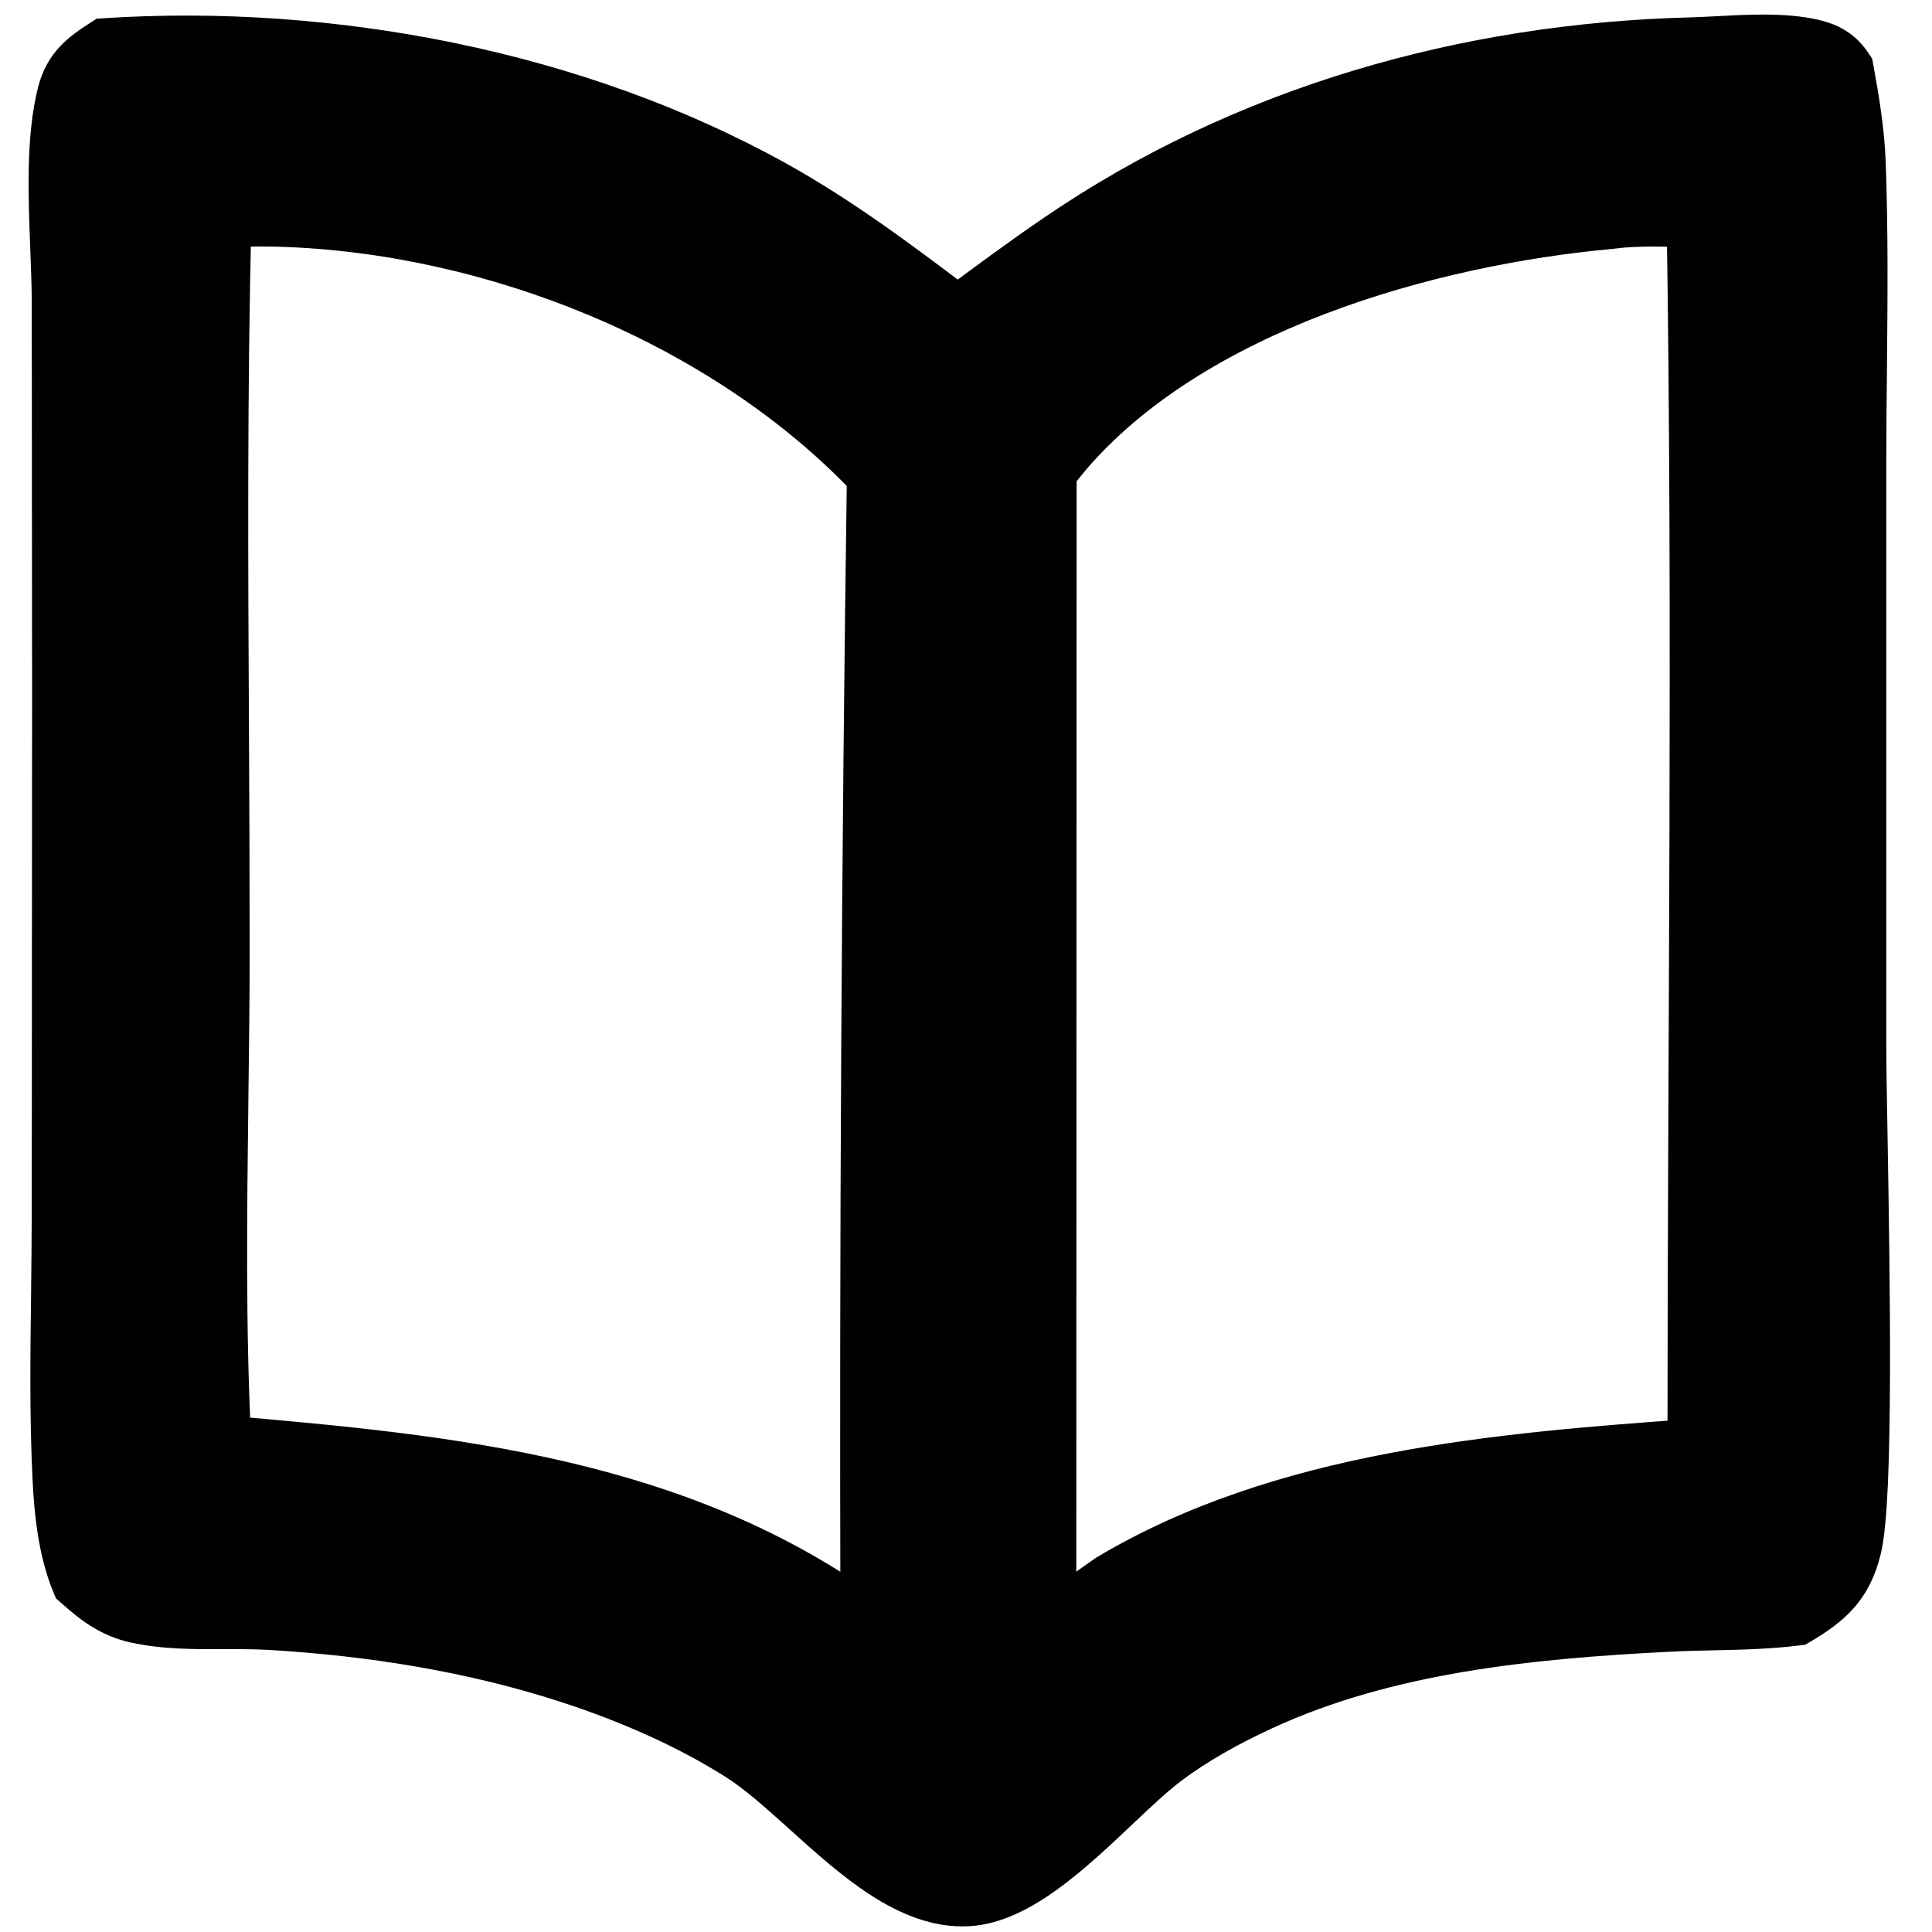<svg width="23" height="23" viewBox="0 0 23 23" fill="none" xmlns="http://www.w3.org/2000/svg">
    <path d="M20.475 0.517C20.84 0.498 21.235 0.477 21.565 0.551C21.75 0.593 21.873 0.661 21.98 0.824C22.048 1.197 22.109 1.566 22.123 1.946C22.153 2.751 22.146 3.563 22.138 4.372C22.134 4.739 22.13 5.106 22.13 5.472V12.446C22.13 12.675 22.137 13.06 22.145 13.53C22.173 15.173 22.219 17.844 22.072 18.433C21.965 18.855 21.75 19.049 21.384 19.265C21.057 19.306 20.717 19.314 20.379 19.322C20.202 19.326 20.026 19.329 19.853 19.338C18.224 19.421 16.505 19.587 15.009 20.279C14.608 20.464 14.207 20.682 13.855 20.95C13.674 21.087 13.473 21.278 13.258 21.481C12.722 21.988 12.104 22.573 11.52 22.606C10.847 22.643 10.208 22.068 9.619 21.537C9.339 21.284 9.07 21.041 8.814 20.879C8.192 20.487 7.49 20.184 6.793 19.956C5.644 19.581 4.426 19.388 3.22 19.317C3.038 19.306 2.851 19.306 2.662 19.307C2.312 19.308 1.958 19.308 1.628 19.236C1.341 19.172 1.155 19.026 0.939 18.834C0.781 18.459 0.732 17.994 0.712 17.589C0.677 16.864 0.686 16.13 0.695 15.4C0.7 15.076 0.703 14.752 0.703 14.43L0.708 8.262L0.703 3.595C0.703 3.391 0.695 3.17 0.686 2.941C0.662 2.321 0.635 1.645 0.77 1.117C0.844 0.826 1.012 0.697 1.255 0.542C3.931 0.369 6.853 0.925 9.204 2.233C9.985 2.667 10.69 3.198 11.401 3.736C11.8 3.438 12.203 3.14 12.614 2.859C14.828 1.346 17.463 0.599 20.133 0.533C20.242 0.53 20.357 0.523 20.475 0.517ZM20.167 2.613C19.843 2.615 19.5 2.594 19.179 2.637C16.983 2.836 14.165 3.64 12.674 5.389C12.611 5.464 12.55 5.54 12.491 5.619L12.488 19.353C12.731 19.176 12.973 18.993 13.221 18.821C15.273 17.595 17.839 17.384 20.177 17.216C20.177 12.351 20.242 7.477 20.167 2.613ZM2.667 2.616C2.617 4.648 2.627 6.688 2.638 8.724C2.642 9.559 2.647 10.394 2.647 11.228C2.647 11.84 2.639 12.457 2.631 13.075V13.08C2.614 14.448 2.597 15.824 2.665 17.176C5.367 17.409 8.08 17.676 10.331 19.328C10.318 14.77 10.344 10.212 10.407 5.655C8.638 3.787 5.869 2.683 3.316 2.612C3.1 2.607 2.883 2.609 2.667 2.616Z" fill="#010101" />
    <path d="M20.475 0.517L20.492 0.842L20.492 0.842L20.475 0.517ZM21.565 0.551L21.494 0.869L21.494 0.869L21.565 0.551ZM21.98 0.824L22.3 0.765L22.288 0.7L22.253 0.646L21.98 0.824ZM22.123 1.946L21.798 1.958L21.798 1.958L22.123 1.946ZM22.138 4.372L22.464 4.376L22.464 4.375L22.138 4.372ZM22.13 12.446L21.804 12.446L21.804 12.446L22.13 12.446ZM22.145 13.53L22.471 13.524L22.471 13.524L22.145 13.53ZM22.072 18.433L22.387 18.512L22.387 18.512L22.072 18.433ZM21.384 19.265L21.425 19.588L21.492 19.58L21.549 19.546L21.384 19.265ZM20.379 19.322L20.372 18.996L20.372 18.996L20.379 19.322ZM19.853 19.338L19.836 19.013L19.836 19.013L19.853 19.338ZM15.009 20.279L15.146 20.574L15.146 20.574L15.009 20.279ZM13.855 20.95L13.657 20.69L13.657 20.69L13.855 20.95ZM13.258 21.481L13.034 21.244L13.034 21.244L13.258 21.481ZM11.52 22.606L11.538 22.931L11.538 22.931L11.52 22.606ZM9.619 21.537L9.838 21.295L9.838 21.294L9.619 21.537ZM8.814 20.879L8.988 20.604L8.988 20.604L8.814 20.879ZM6.793 19.956L6.894 19.647L6.894 19.647L6.793 19.956ZM3.22 19.317L3.2 19.642L3.201 19.642L3.22 19.317ZM2.662 19.307L2.661 18.981L2.661 18.981L2.662 19.307ZM1.628 19.236L1.557 19.554L1.558 19.554L1.628 19.236ZM0.939 18.834L0.638 18.961L0.667 19.029L0.723 19.078L0.939 18.834ZM0.712 17.589L1.038 17.574L1.038 17.573L0.712 17.589ZM0.695 15.4L0.37 15.396L0.37 15.396L0.695 15.4ZM0.703 14.43L0.378 14.43L0.378 14.43L0.703 14.43ZM0.708 8.262L1.034 8.262L1.034 8.262L0.708 8.262ZM0.703 3.595L0.378 3.595L0.378 3.595L0.703 3.595ZM0.686 2.941L0.36 2.953L0.36 2.954L0.686 2.941ZM0.77 1.117L0.454 1.036L0.454 1.036L0.77 1.117ZM1.255 0.542L1.234 0.217L1.15 0.223L1.08 0.268L1.255 0.542ZM9.204 2.233L9.046 2.517L9.046 2.517L9.204 2.233ZM11.401 3.736L11.204 3.996L11.399 4.143L11.595 3.997L11.401 3.736ZM12.614 2.859L12.431 2.59L12.431 2.59L12.614 2.859ZM20.133 0.533L20.141 0.858L20.141 0.858L20.133 0.533ZM20.167 2.613L20.493 2.608L20.488 2.284L20.165 2.287L20.167 2.613ZM19.179 2.637L19.208 2.962L19.222 2.96L19.179 2.637ZM12.674 5.389L12.426 5.178L12.425 5.179L12.674 5.389ZM12.491 5.619L12.231 5.423L12.166 5.51L12.166 5.618L12.491 5.619ZM12.488 19.353L12.162 19.353L12.162 19.993L12.679 19.616L12.488 19.353ZM13.221 18.821L13.054 18.541L13.044 18.547L13.035 18.553L13.221 18.821ZM20.177 17.216L20.2 17.541L20.503 17.519L20.503 17.216L20.177 17.216ZM2.667 2.616L2.657 2.29L2.349 2.3L2.341 2.607L2.667 2.616ZM2.638 8.724L2.312 8.726L2.312 8.726L2.638 8.724ZM2.647 11.228L2.321 11.228L2.321 11.228L2.647 11.228ZM2.631 13.075L2.305 13.071V13.075H2.631ZM2.631 13.08L2.957 13.085V13.08H2.631ZM2.665 17.176L2.34 17.192L2.354 17.476L2.637 17.501L2.665 17.176ZM10.331 19.328L10.139 19.59L10.659 19.972L10.657 19.326L10.331 19.328ZM10.407 5.655L10.733 5.659L10.735 5.527L10.644 5.431L10.407 5.655ZM3.316 2.612L3.325 2.286L3.323 2.286L3.316 2.612ZM20.475 0.517L20.492 0.842C20.869 0.822 21.215 0.807 21.494 0.869L21.565 0.551L21.636 0.233C21.253 0.148 20.812 0.173 20.457 0.192L20.475 0.517ZM21.565 0.551L21.494 0.869C21.565 0.885 21.603 0.902 21.628 0.917C21.65 0.931 21.675 0.953 21.707 1.002L21.98 0.824L22.253 0.646C22.178 0.531 22.089 0.438 21.976 0.367C21.866 0.297 21.75 0.259 21.636 0.233L21.565 0.551ZM21.98 0.824L21.659 0.882C21.727 1.254 21.785 1.603 21.798 1.958L22.123 1.946L22.449 1.934C22.434 1.529 22.369 1.14 22.3 0.765L21.98 0.824ZM22.123 1.946L21.798 1.958C21.827 2.754 21.82 3.558 21.812 4.369L22.138 4.372L22.464 4.375C22.471 3.567 22.479 2.748 22.449 1.934L22.123 1.946ZM22.138 4.372L21.812 4.369C21.809 4.735 21.804 5.104 21.804 5.472H22.13H22.456C22.456 5.108 22.46 4.744 22.464 4.376L22.138 4.372ZM22.13 5.472H21.804V12.446H22.13H22.456V5.472H22.13ZM22.13 12.446L21.804 12.446C21.805 12.678 21.811 13.067 21.819 13.535L22.145 13.53L22.471 13.524C22.462 13.053 22.456 12.671 22.456 12.445L22.13 12.446ZM22.145 13.53L21.819 13.535C21.833 14.357 21.852 15.433 21.848 16.375C21.847 16.847 21.84 17.282 21.824 17.635C21.808 17.998 21.783 18.243 21.756 18.354L22.072 18.433L22.387 18.512C22.434 18.328 22.459 18.018 22.475 17.664C22.491 17.299 22.498 16.853 22.5 16.378C22.503 15.427 22.485 14.345 22.471 13.524L22.145 13.53ZM22.072 18.433L21.756 18.354C21.713 18.522 21.654 18.627 21.581 18.711C21.502 18.801 21.392 18.882 21.219 18.984L21.384 19.265L21.549 19.546C21.742 19.432 21.923 19.309 22.07 19.142C22.222 18.969 22.324 18.766 22.387 18.512L22.072 18.433ZM21.384 19.265L21.343 18.942C21.036 18.981 20.713 18.988 20.372 18.996L20.379 19.322L20.386 19.647C20.721 19.64 21.079 19.632 21.425 19.588L21.384 19.265ZM20.379 19.322L20.372 18.996C20.196 19 20.015 19.004 19.836 19.013L19.853 19.338L19.869 19.664C20.037 19.655 20.209 19.651 20.386 19.647L20.379 19.322ZM19.853 19.338L19.836 19.013C18.206 19.096 16.43 19.263 14.872 19.983L15.009 20.279L15.146 20.574C16.579 19.912 18.243 19.746 19.869 19.664L19.853 19.338ZM15.009 20.279L14.872 19.983C14.46 20.173 14.035 20.403 13.657 20.69L13.855 20.95L14.052 21.209C14.378 20.961 14.757 20.754 15.146 20.574L15.009 20.279ZM13.855 20.95L13.657 20.69C13.46 20.84 13.245 21.045 13.034 21.244L13.258 21.481L13.482 21.717C13.701 21.51 13.889 21.333 14.052 21.209L13.855 20.95ZM13.258 21.481L13.034 21.244C12.763 21.501 12.49 21.759 12.216 21.957C11.936 22.16 11.698 22.27 11.502 22.28L11.52 22.606L11.538 22.931C11.925 22.91 12.288 22.71 12.598 22.485C12.913 22.256 13.217 21.968 13.482 21.717L13.258 21.481ZM11.52 22.606L11.502 22.28C11.264 22.294 11.007 22.2 10.715 22.011C10.424 21.822 10.136 21.564 9.838 21.295L9.619 21.537L9.401 21.778C9.691 22.04 10.018 22.335 10.361 22.558C10.704 22.78 11.102 22.955 11.538 22.931L11.52 22.606ZM9.619 21.537L9.838 21.294C9.564 21.047 9.272 20.784 8.988 20.604L8.814 20.879L8.64 21.155C8.867 21.299 9.115 21.52 9.401 21.778L9.619 21.537ZM8.814 20.879L8.988 20.604C8.338 20.194 7.609 19.881 6.894 19.647L6.793 19.956L6.692 20.266C7.371 20.488 8.047 20.78 8.64 21.155L8.814 20.879ZM6.793 19.956L6.894 19.647C5.712 19.26 4.466 19.064 3.239 18.991L3.22 19.317L3.201 19.642C4.386 19.712 5.575 19.901 6.692 20.266L6.793 19.956ZM3.22 19.317L3.239 18.991C3.045 18.98 2.848 18.98 2.661 18.981L2.662 19.307L2.663 19.633C2.854 19.632 3.03 19.632 3.2 19.642L3.22 19.317ZM2.662 19.307L2.661 18.981C2.305 18.982 1.987 18.981 1.698 18.918L1.628 19.236L1.558 19.554C1.929 19.636 2.32 19.634 2.663 19.633L2.662 19.307ZM1.628 19.236L1.699 18.918C1.497 18.873 1.364 18.776 1.155 18.59L0.939 18.834L0.723 19.078C0.946 19.276 1.184 19.471 1.557 19.554L1.628 19.236ZM0.939 18.834L1.239 18.708C1.105 18.389 1.057 17.973 1.038 17.574L0.712 17.589L0.387 17.605C0.406 18.015 0.457 18.529 0.638 18.961L0.939 18.834ZM0.712 17.589L1.038 17.573C1.003 16.86 1.012 16.136 1.021 15.404L0.695 15.4L0.37 15.396C0.361 16.125 0.351 16.869 0.387 17.605L0.712 17.589ZM0.695 15.4L1.021 15.404C1.025 15.08 1.029 14.754 1.029 14.43L0.703 14.43L0.378 14.43C0.377 14.75 0.374 15.072 0.37 15.396L0.695 15.4ZM0.703 14.43L1.029 14.43L1.034 8.262L0.708 8.262L0.382 8.262L0.378 14.43L0.703 14.43ZM0.708 8.262L1.034 8.262L1.029 3.595L0.703 3.595L0.378 3.595L0.382 8.262L0.708 8.262ZM0.703 3.595L1.029 3.595C1.029 3.384 1.02 3.156 1.011 2.928L0.686 2.941L0.36 2.954C0.369 3.184 0.377 3.399 0.378 3.595L0.703 3.595ZM0.686 2.941L1.011 2.928C0.987 2.293 0.965 1.67 1.085 1.197L0.77 1.117L0.454 1.036C0.305 1.62 0.337 2.349 0.36 2.953L0.686 2.941ZM0.77 1.117L1.085 1.197C1.127 1.034 1.201 0.963 1.43 0.817L1.255 0.542L1.08 0.268C0.823 0.432 0.561 0.619 0.454 1.036L0.77 1.117ZM1.255 0.542L1.276 0.867C3.898 0.698 6.756 1.244 9.046 2.517L9.204 2.233L9.363 1.948C6.95 0.606 3.964 0.04 1.234 0.217L1.255 0.542ZM9.204 2.233L9.046 2.517C9.804 2.939 10.49 3.456 11.204 3.996L11.401 3.736L11.597 3.476C10.889 2.94 10.167 2.395 9.363 1.948L9.204 2.233ZM11.401 3.736L11.595 3.997C11.995 3.699 12.393 3.405 12.798 3.128L12.614 2.859L12.431 2.59C12.013 2.875 11.605 3.176 11.206 3.474L11.401 3.736ZM12.614 2.859L12.798 3.128C14.953 1.655 17.526 0.923 20.141 0.858L20.133 0.533L20.125 0.207C17.401 0.275 14.702 1.037 12.431 2.59L12.614 2.859ZM20.133 0.533L20.141 0.858C20.256 0.855 20.377 0.848 20.492 0.842L20.475 0.517L20.457 0.192C20.337 0.198 20.228 0.204 20.125 0.207L20.133 0.533ZM20.167 2.613L20.165 2.287C19.872 2.289 19.483 2.268 19.136 2.314L19.179 2.637L19.222 2.96C19.516 2.921 19.814 2.941 20.17 2.938L20.167 2.613ZM19.179 2.637L19.15 2.313C18.027 2.414 16.744 2.67 15.546 3.127C14.351 3.583 13.219 4.247 12.426 5.178L12.674 5.389L12.922 5.6C13.62 4.782 14.643 4.169 15.778 3.736C16.911 3.304 18.135 3.059 19.208 2.962L19.179 2.637ZM12.674 5.389L12.425 5.179C12.358 5.259 12.293 5.34 12.231 5.423L12.491 5.619L12.752 5.814C12.807 5.741 12.864 5.669 12.923 5.599L12.674 5.389ZM12.491 5.619L12.166 5.618L12.162 19.353L12.488 19.353L12.813 19.353L12.817 5.619L12.491 5.619ZM12.488 19.353L12.679 19.616C12.93 19.434 13.163 19.258 13.407 19.088L13.221 18.821L13.035 18.553C12.784 18.727 12.533 18.917 12.296 19.089L12.488 19.353ZM13.221 18.821L13.388 19.1C15.362 17.921 17.848 17.71 20.2 17.541L20.177 17.216L20.154 16.891C17.829 17.058 15.183 17.269 13.054 18.541L13.221 18.821ZM20.177 17.216L20.503 17.216C20.503 12.357 20.568 7.475 20.493 2.608L20.167 2.613L19.841 2.618C19.917 7.479 19.851 12.345 19.851 17.216L20.177 17.216ZM2.667 2.616L2.341 2.607C2.291 4.645 2.301 6.69 2.312 8.726L2.638 8.724L2.964 8.722C2.953 6.685 2.943 4.65 2.993 2.624L2.667 2.616ZM2.638 8.724L2.312 8.726C2.316 9.561 2.321 10.395 2.321 11.228L2.647 11.228L2.972 11.228C2.972 10.393 2.968 9.557 2.964 8.722L2.638 8.724ZM2.647 11.228L2.321 11.228C2.321 11.838 2.313 12.453 2.305 13.071L2.631 13.075L2.957 13.08C2.965 12.462 2.973 11.843 2.972 11.228L2.647 11.228ZM2.631 13.075H2.305V13.08H2.631H2.957V13.075H2.631ZM2.631 13.08L2.305 13.076C2.288 14.443 2.271 15.828 2.34 17.192L2.665 17.176L2.991 17.16C2.923 15.819 2.94 14.454 2.957 13.085L2.631 13.08ZM2.665 17.176L2.637 17.501C5.352 17.734 7.972 18 10.139 19.59L10.331 19.328L10.524 19.065C8.189 17.351 5.383 17.083 2.693 16.852L2.665 17.176ZM10.331 19.328L10.657 19.326C10.644 14.771 10.669 10.215 10.733 5.659L10.407 5.655L10.082 5.65C10.018 10.209 9.992 14.769 10.005 19.328L10.331 19.328ZM10.407 5.655L10.644 5.431C8.808 3.493 5.954 2.36 3.325 2.286L3.316 2.612L3.306 2.937C5.784 3.007 8.468 4.081 10.171 5.879L10.407 5.655ZM3.316 2.612L3.323 2.286C3.1 2.281 2.878 2.283 2.657 2.29L2.667 2.616L2.678 2.941C2.888 2.934 3.099 2.933 3.309 2.937L3.316 2.612Z" fill="#010101" />
</svg>